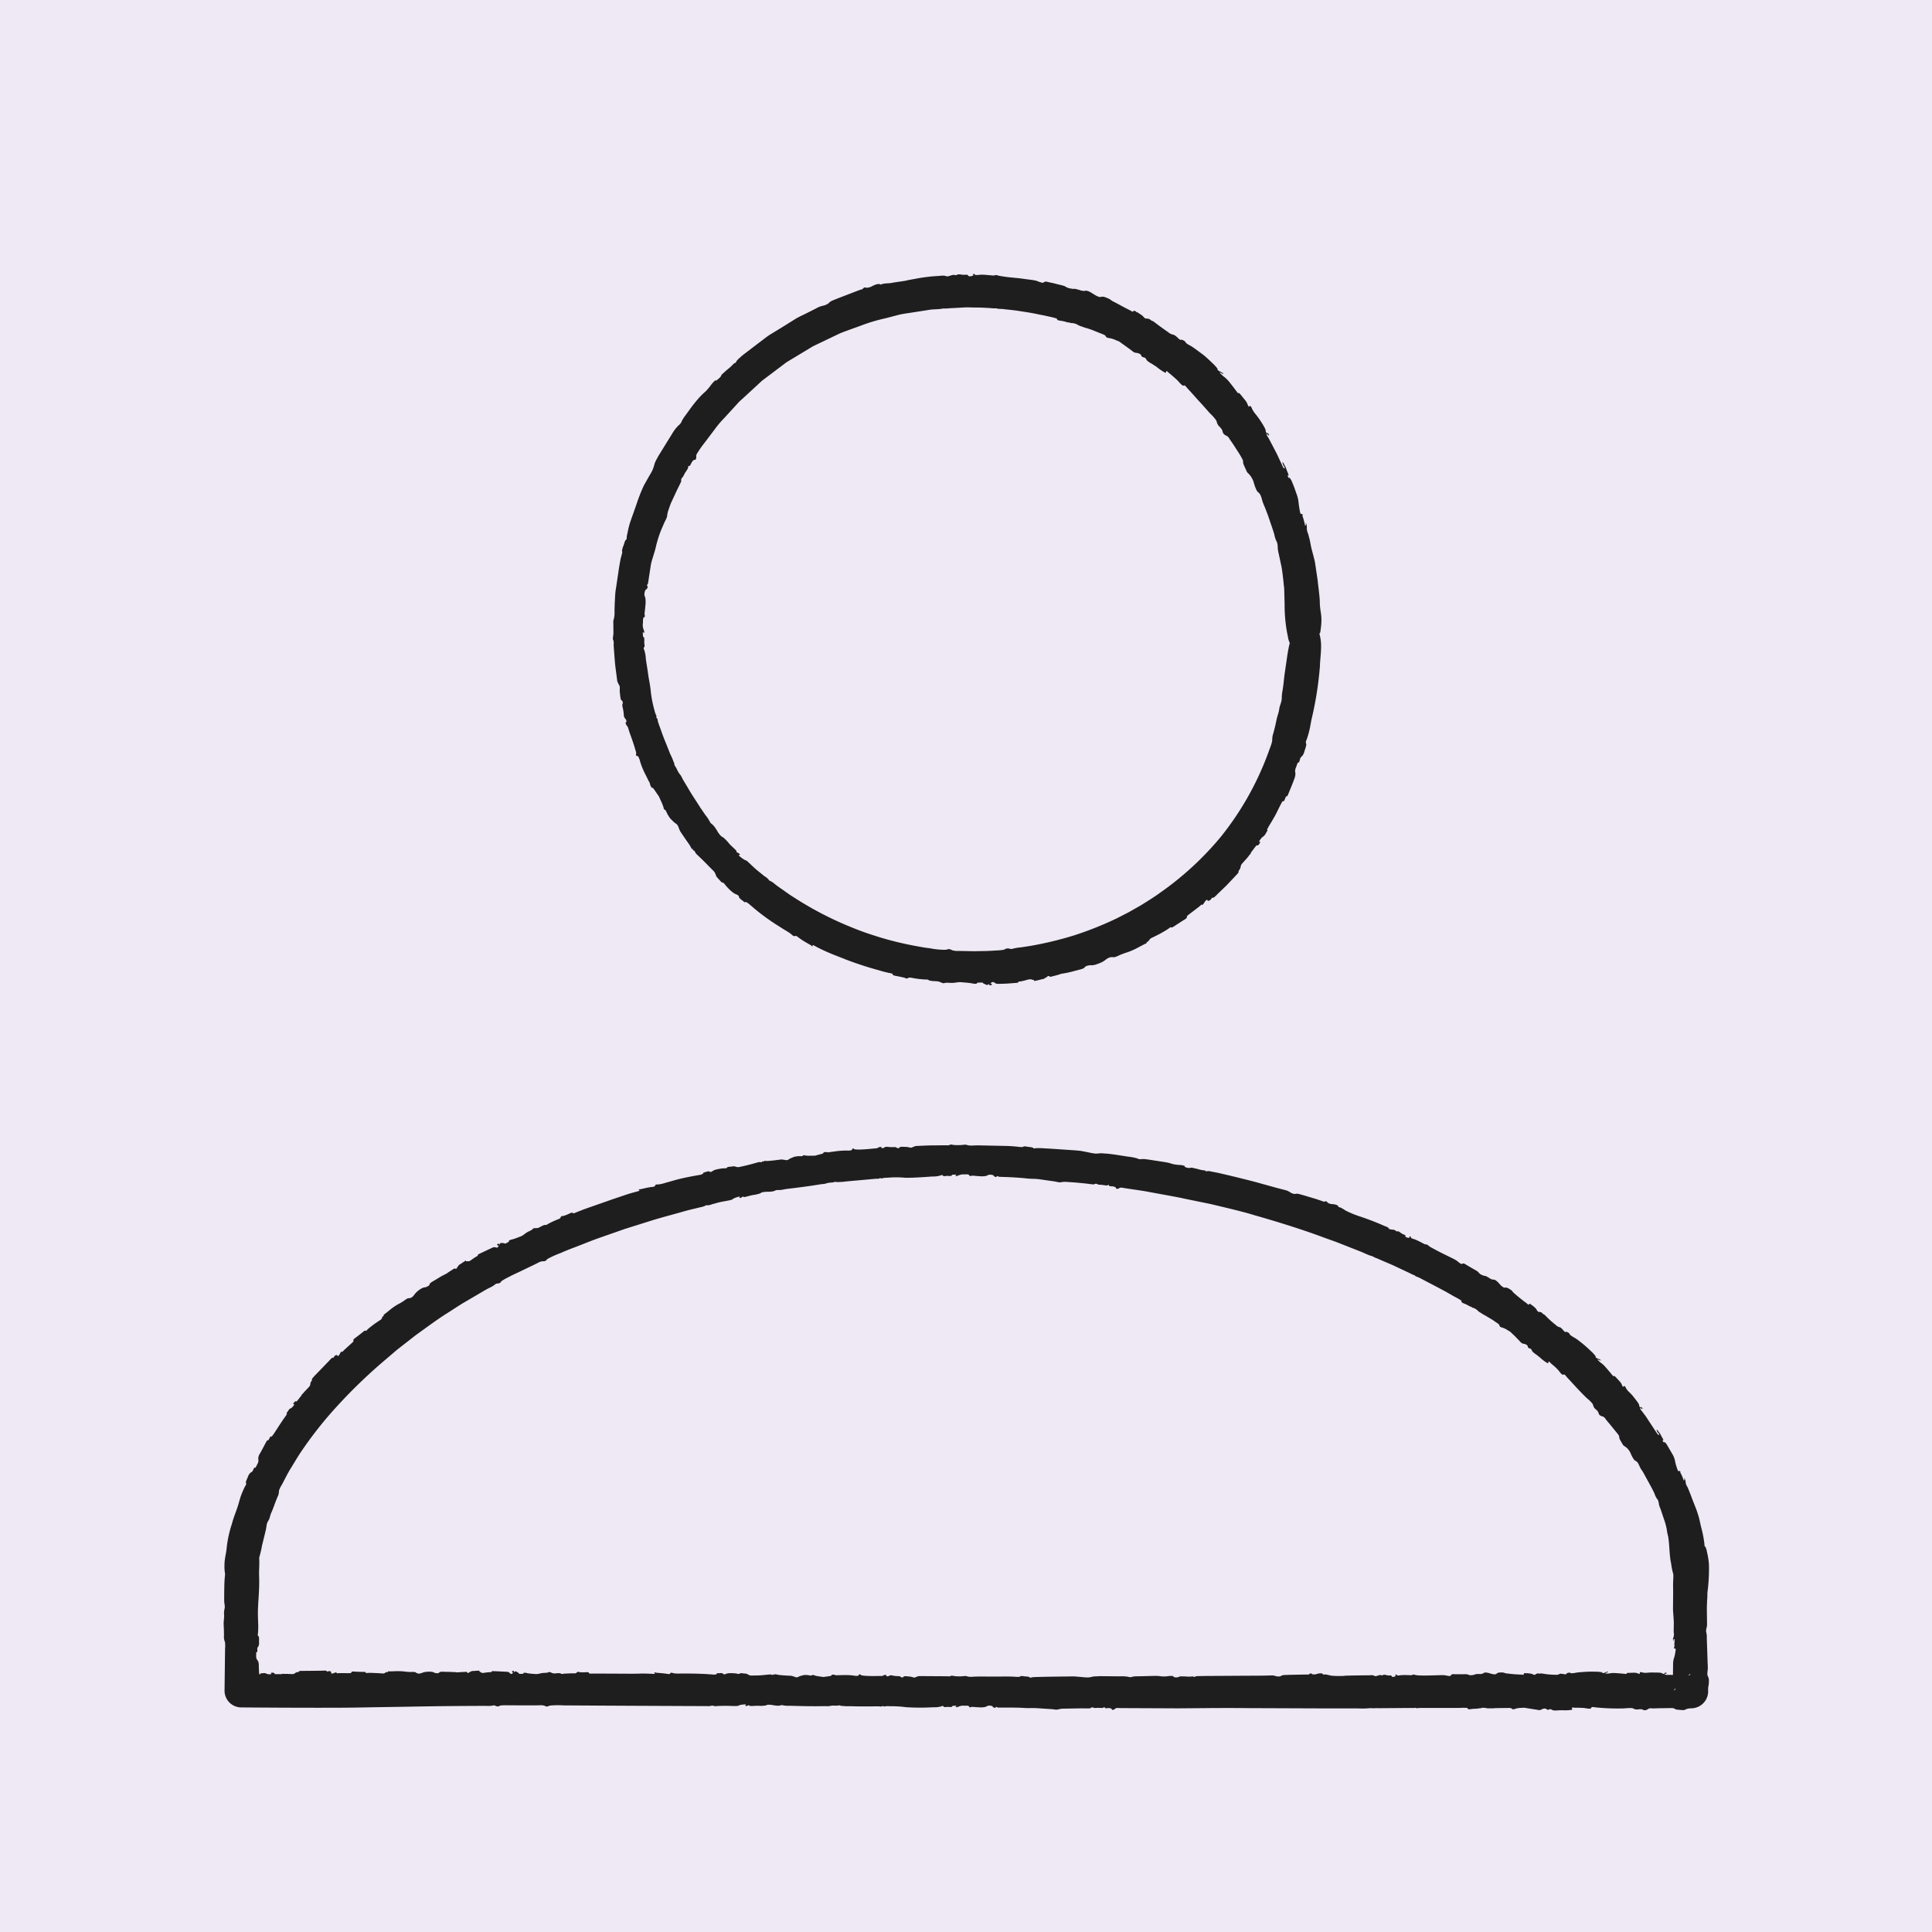 <svg data-name="Layer 1" xmlns="http://www.w3.org/2000/svg" viewBox="0 0 320 320"><path fill="#efe9f5" d="M0 0h320v320H0z"/><path d="M101.513 105.673a.594.594 0 0 0 .012.235.82.82 0 0 0 .054.119 1.574 1.574 0 0 1 .061.681c0 .324.036.646.057.97l.14 1.856c.1 1.109.271 2.211.405 3.316l.233.5a3.134 3.134 0 0 1 .149.279.831.831 0 0 1 .029.158 4.371 4.371 0 0 1-.011.54 7.54 7.54 0 0 0 .067.753c.032.243.056.794.235.926.035.028.071.032.105.069a.443.443 0 0 1 .085.2.816.816 0 0 1 0 .3c-.139.125 0 .594.058.856a8.575 8.575 0 0 1 .137 1.083.572.572 0 0 0 .022.128 1.129 1.129 0 0 0 .153.33c.028.043.127.129.136.148a1.809 1.809 0 0 1 .093.215.432.432 0 0 1 .026.223c-.018.06-.069.062-.153.083a1.85 1.85 0 0 0 .055.262c.084.262.267.36.354.592.053.141.094.305.14.451.09.309.2.611.311.912.306.833.638 1.845.743 2.25a4.13 4.13 0 0 1 .171.641.155.155 0 0 1-.008.095.275.275 0 0 0 .076.356c.111.089.14-.075.269.112a3.345 3.345 0 0 1 .325.887 13.588 13.588 0 0 0 .949 2.25l.416.846c.058.12.154.255.207.374a1.893 1.893 0 0 1 .047.236l.1.253a.947.947 0 0 0 .135.239c.092.11.128.053.2.095a1.1 1.1 0 0 1 .269.3c.252.363.491.732.752 1.088l.392.859a5.82 5.82 0 0 1 .27.642 3.392 3.392 0 0 1 .135.4v.078a.513.513 0 0 0 .127.217.087.087 0 0 0 .094.04c.025 0 .059.044.084.083.2.3.3.644.5.921a.7.7 0 0 1 .086.143 2.462 2.462 0 0 0 .484.571 5.508 5.508 0 0 0 .432.412c.121.1.235.158.355.26a1.253 1.253 0 0 1 .322.563l.245.592.77 1.143.636.911a5.9 5.9 0 0 1 .4.648 1.553 1.553 0 0 0 .071.157c.032.052.093.108.149.076.026-.006.077.044.095.087a.089.089 0 0 1-.006.094.164.164 0 0 0 .161.092c.039 0 .093.061.128.114s.061.109.1.16a.906.906 0 0 0 .248.355c.666.638 1.308 1.239 1.944 1.913l.817.817a1.467 1.467 0 0 1 .356.574l.144.364c.165.191.322.392.5.573.1.113.338.416.528.469.1-.124.445.368.533.474a8.694 8.694 0 0 0 .9.918 4.973 4.973 0 0 0 .45.349 3.5 3.5 0 0 0 .453.222.675.675 0 0 1 .359.284c0 .027.029.068.058.1-.13.017.088.232.191.334a3.453 3.453 0 0 0 .307.234c.088.067.368.328.461.33.038 0 .042-.03.063-.046a.17.17 0 0 1 .146.013 2.5 2.5 0 0 1 .557.393l.738.631a35.891 35.891 0 0 0 3.489 2.58l1.311.829c.38.242.792.466 1.15.722.142.105.275.216.4.329a.787.787 0 0 0 .093.076.446.446 0 0 0 .226.075.4.4 0 0 0 .165-.031c.033-.012.07-.025.2.026a5.014 5.014 0 0 1 .5.361 12.237 12.237 0 0 0 1.161.736l.485.287a1.32 1.32 0 0 1 .387.274.146.146 0 0 0 .123.028c.028-.011.034-.036-.007-.149-.029-.04.017-.062.073-.05a.656.656 0 0 1 .175.074c.276.144.548.3.832.439.582.29 1.4.665 1.812.829.409.184 1.43.569 2.259.9.819.344 2.946 1.1 4.735 1.62l1.8.514c.315.087.635.152.952.23.136.031.527.069.627.192a.129.129 0 0 0 .038.126c.142.153.658.206.9.255l.764.165c.084.019.208.04.284.067s.1.067.173.094a.409.409 0 0 0 .144.015.975.975 0 0 0 .25-.037c.117-.189.563-.067.883-.01a13.746 13.746 0 0 0 1.5.194c.166.013.344.036.5.035a1.123 1.123 0 0 1 .408.031c.095.032.121.08.21.117a3.079 3.079 0 0 0 .765.115c.206.015.447.015.647.041a2.545 2.545 0 0 1 .555.182 1.21 1.21 0 0 0 .4.13 1.78 1.78 0 0 0 .306-.066 4.128 4.128 0 0 1 .668 0 4.793 4.793 0 0 0 1.073-.042 3.77 3.77 0 0 1 1.266-.027c.465.03.938.078 1.388.15a3.017 3.017 0 0 0 .587.08.56.56 0 0 0 .243-.061c.074-.056.01-.1.164-.133a1.754 1.754 0 0 1 .271 0 2.382 2.382 0 0 1 .468-.009c.12.029.115.1.185.148a2.046 2.046 0 0 0 .257.11 1.162 1.162 0 0 0 .295.13c.173.026.22-.067.374-.144.044 0 .056.025.053.046a.755.755 0 0 0-.011.136.171.171 0 0 0 .085.015.573.573 0 0 0 .3-.05.094.094 0 0 0 .038-.076.092.092 0 0 0-.012-.072c-.032-.039-.12-.06-.161-.1-.091-.079.054-.13.176-.176l.207-.081.28.16a.838.838 0 0 0 .393.158c.145.014.305 0 .455 0 .315 0 1.141-.022 1.84-.088l.639-.049a2.376 2.376 0 0 0 .517-.065c.049-.049.1-.1.083-.153.166-.037.34-.038.51-.071l.636-.15a2.4 2.4 0 0 1 .974-.164 3.1 3.1 0 0 0 .317.1.357.357 0 0 1 .194.064c-.067.022-.111.063-.031.111.25-.054.5-.086.746-.155l.506-.133c.1-.027.229-.032.323-.058a.2.2 0 0 0 .085-.055c.115-.106.329-.168.448-.266.046-.038.052-.091.128-.123a.479.479 0 0 1 .212-.027c.04.028.081.057.173.111a.5.5 0 0 0 .223-.026c.407-.1.812-.2 1.214-.319a3.323 3.323 0 0 1 .75-.2 14.011 14.011 0 0 0 1.731-.379l.9-.238a3.8 3.8 0 0 0 .722-.227.675.675 0 0 0 .237-.224 1.072 1.072 0 0 1 .578-.243 2.232 2.232 0 0 1 .3-.059 2.567 2.567 0 0 0 .3.015 2.983 2.983 0 0 0 .443-.069 5.254 5.254 0 0 0 .608-.2 4.106 4.106 0 0 0 1.121-.579 2.6 2.6 0 0 1 .728-.444 1.468 1.468 0 0 1 .536-.053 1.236 1.236 0 0 0 .325-.005 4.338 4.338 0 0 0 .784-.321 14.1 14.1 0 0 1 1.344-.492 12.07 12.07 0 0 0 1.858-.839c.406-.211.808-.434 1.219-.627a.261.261 0 0 0 .087-.059c.025-.032 0-.052-.012-.069s-.02-.05.071-.1a.735.735 0 0 0 .179-.1c.2-.159.194-.325.429-.488a3.3 3.3 0 0 1 .38-.193l.884-.441c.42-.21.823-.457 1.231-.694.2-.117.4-.253.58-.384.066-.047.182-.156.258-.165.059-.008.037.066.08.076a.439.439 0 0 0 .214-.062 3.06 3.06 0 0 0 .454-.282l1.214-.789c.223-.145.568-.31.683-.516a.177.177 0 0 0 .027-.119c0-.025-.021-.046-.013-.078a.325.325 0 0 1 .105-.133c.367-.312.8-.614 1.185-.914.306-.238.634-.475.928-.725.092-.087.148-.177.216-.183.044 0 .021.071.1.048a.409.409 0 0 0 .146-.1c.186-.183.369-.675.675-.754a.243.243 0 0 1 .066.094.179.179 0 0 0 .037.071c.034.031.106.026.184 0a1.036 1.036 0 0 0 .24-.141.616.616 0 0 0 .172-.179c.018-.036.021-.068.042-.105.063-.111.247-.043.372-.119a4.17 4.17 0 0 0 .588-.543l1.474-1.415 1.149-1.214.572-.61c.117-.125.341-.34.311-.464-.018-.085.006-.172.114-.3a1.2 1.2 0 0 0 .228-.512.946.946 0 0 1 .265-.572c.166-.2.354-.387.525-.587a7.054 7.054 0 0 0 .714-.885.367.367 0 0 0 .149-.141c.045-.076.015-.108.043-.166a1.566 1.566 0 0 1 .137-.187l.307-.41c.142-.191.282-.375.434-.556a.174.174 0 0 1 .12-.073.215.215 0 0 0 .2-.016.673.673 0 0 0 .177-.2c.056-.082.107-.167.154-.253a.265.265 0 0 0 .035-.089c0-.045-.037-.045-.077-.029-.262.1-.041-.194.092-.391a1.514 1.514 0 0 1 .5-.5 1.63 1.63 0 0 0 .442-.593l.2-.328a.211.211 0 0 0 .039-.089c0-.032-.035-.024-.053-.037s-.018-.08.006-.139a11.4 11.4 0 0 1 .648-1.131l.677-1.171c.265-.493.494-1 .752-1.5.121-.235.248-.494.389-.715.053-.081.079-.132.139-.152s.069.093.16.011c.112-.158.292-.752.423-.837.021-.013.023.022.031.041s.061.01.1-.036a.778.778 0 0 0 .086-.162c.351-.846.709-1.685 1.022-2.547a3.2 3.2 0 0 0 .192-.6 1.574 1.574 0 0 0 .031-.557 1.279 1.279 0 0 1 0-.575c.049-.184.137-.376.2-.549s.116-.358.2-.521c.015-.031.034-.066.084-.055.039.032.1 0 .151-.073l.164-.546c.079-.254.161-.27.288-.405a1.546 1.546 0 0 0 .325-.527c.072-.192.128-.405.189-.6a4.2 4.2 0 0 0 .218-.837c.008-.163-.092-.2-.084-.361a1.681 1.681 0 0 1 .162-.5 14.655 14.655 0 0 0 .578-2.186l.188-1.021a57.553 57.553 0 0 0 1.412-8.887c.01-.9.185-2.081.188-3.191a7.285 7.285 0 0 0-.277-2.2c.021-.027.045-.044.066-.074a.648.648 0 0 0 .072-.134c.031-.08.113-.817.126-.917.24-2.165-.192-2.353-.2-4.321-.062-1.174-.229-2.142-.342-3.317l-.424-2.873c-.067-.558-.636-2.478-.7-2.89-.078-.39-.14-.783-.241-1.169l-.118-.445a4.183 4.183 0 0 0-.111-.42 2.366 2.366 0 0 1-.216-.956 1.548 1.548 0 0 0-.127-.785c-.046-.057-.06 0-.03.125s.015.239-.034.248l-.09.02c-.061-.279-.12-.558-.2-.833-.04-.145-.074-.3-.127-.444a1.171 1.171 0 0 1-.1-.363.227.227 0 0 0 0-.194c-.029-.074-.082-.124-.118-.112a.189.189 0 0 0-.038.027c-.207.144-.277-.457-.326-.706a18.673 18.673 0 0 1-.182-1.282 4.949 4.949 0 0 0-.308-1.287l-.352-1c-.109-.327-.249-.644-.379-.964a2.4 2.4 0 0 0-.307-.591c-.042-.015-.065-.134-.109-.177a.035.035 0 0 0-.061.011c-.013.022-.023.051-.046.053-.095.009-.286-.455-.214-.47.033-.006.089.078.116.057.075-.057-.191-.652-.246-.785l-.222-.624a.846.846 0 0 0-.113-.167 1.632 1.632 0 0 1-.121-.268 1.786 1.786 0 0 0-.146-.251.557.557 0 0 0-.092-.119c-.177-.145.1.544.16.651.047.077.255.284.151.327s-.2 0-.3-.219l-.357-.772c-.242-.512-.468-1.032-.725-1.537l-.917-1.751-.347-.661c-.095-.167-.214-.318-.306-.473l.046-.009a2.583 2.583 0 0 1-.135-.289c-.006-.122.31.257.37.285.132.06.078-.181-.037-.289s-.232-.059-.354-.195c-.107-.119-.064-.23-.082-.339a2.043 2.043 0 0 0-.206-.5c-.178-.34-.4-.683-.6-1a14.27 14.27 0 0 0-.954-1.3 3.671 3.671 0 0 1-.6-1.023.634.634 0 0 0-.261-.26.311.311 0 0 1-.119.134c-.024.015-.065.019-.133-.078a4.362 4.362 0 0 1-.216-.5 3.373 3.373 0 0 0-.305-.468l-.734-.905a1.455 1.455 0 0 0-.334-.32.373.373 0 0 1-.135.061c-.466-.62-.928-1.246-1.422-1.857a5.374 5.374 0 0 0-.967-.936 2.45 2.45 0 0 1-.335-.307c-.074-.077-.408-.355-.227-.329.1.014.486.3.528.21s-.295-.247-.36-.281a3.5 3.5 0 0 1-.486-.273c-.078-.061-.153-.173-.124-.212.011-.014.033-.018.007-.093a8.042 8.042 0 0 0-1-1.056c-.316-.317-.649-.624-.988-.923s-.713-.557-1.069-.824-.715-.529-1.077-.778c-.309-.213-.736-.381-1.02-.623a.525.525 0 0 1-.068-.065.492.492 0 0 1-.051-.087.859.859 0 0 0-.424-.339.836.836 0 0 0-.292-.1c-.088 0-.066.1-.221.008a3.071 3.071 0 0 1-.431-.372 2.851 2.851 0 0 0-.595-.444 1.7 1.7 0 0 1-.548-.17c-.195-.108-.41-.282-.6-.41-.472-.341-1.192-.84-1.59-1.148l-.466-.355a1.28 1.28 0 0 0-.5-.264.706.706 0 0 1-.106-.1 1.125 1.125 0 0 0-.865-.231 3.357 3.357 0 0 1-.273-.21c-.085-.079-.124-.163-.216-.241a4.4 4.4 0 0 0-.521-.361c-.088-.055-.129-.093-.207-.15-.135-.1-.089-.053-.222-.084a.234.234 0 0 1-.11-.074.489.489 0 0 0-.156-.124.444.444 0 0 0-.3-.038c-.072.025-.091.09-.041.164a.976.976 0 0 1-.363-.164c-.147-.087-.309-.163-.464-.242a51.437 51.437 0 0 1-1.659-.882l-.639-.333a3.107 3.107 0 0 1-.544-.315 1.809 1.809 0 0 0-.626-.346 2.58 2.58 0 0 0-.758-.241 1.1 1.1 0 0 0-.273.041.617.617 0 0 1-.138.025.943.943 0 0 1-.314-.067c-.7-.244-1.2-.82-1.952-.98a.508.508 0 0 0-.284.032 2.135 2.135 0 0 1-.933-.169l-.611-.157a.778.778 0 0 0-.338-.007 1.277 1.277 0 0 1-.353-.047 2.674 2.674 0 0 1-.77-.207 3.539 3.539 0 0 0-.339-.2 5.25 5.25 0 0 0-.808-.223l-.868-.221c-.3-.081-.6-.129-.9-.2a3.024 3.024 0 0 0-.608-.111c-.243.014-.24.224-.545.185a5.511 5.511 0 0 1-.863-.292 6.149 6.149 0 0 0-.94-.183l-1.322-.173c-.98-.15-1.976-.191-2.957-.331l-.829-.124c-.24-.038-.431-.109-.658-.153a.406.406 0 0 0-.2 0l-.063.03a1.409 1.409 0 0 1-.584.006l-.712-.06a8.4 8.4 0 0 0-1.176-.037 3.505 3.505 0 0 1-.78.035c-.082-.026-.067-.157-.157-.163a.675.675 0 0 0-.273.04c-.023.021.028.044.063.063.283.152-.422.337-.679.264-.148-.041-.116-.166-.237-.221a.909.909 0 0 0-.37-.014 3.651 3.651 0 0 1-.631-.027 1.722 1.722 0 0 0-.655-.02l-.153.081c-.2.086-.284-.018-.477-.02a1.98 1.98 0 0 0-.581.14 3.092 3.092 0 0 1-.4.1.559.559 0 0 1-.123.014.53.53 0 0 1-.234-.084 2.932 2.932 0 0 0-.985 0 27.4 27.4 0 0 0-4.082.494c-.883.151-1.319.236-1.383.266-.076.056-2.046.3-2.47.4a4.681 4.681 0 0 1-.7.067l-.527.047a2.462 2.462 0 0 0-.461.112.635.635 0 0 1-.242.046c-.063-.017 0-.078-.081-.095a1.72 1.72 0 0 0-.5.057 3.925 3.925 0 0 0-.675.275 2.18 2.18 0 0 1-1.051.3c-.018-.044-.1-.068-.192-.06a.51.51 0 0 0-.362.226c-.115.121-.386.135-.565.215l-1.053.4-2.408.927-.972.39a2.145 2.145 0 0 0-.444.247c-.108.076-.143.149-.233.222a2.452 2.452 0 0 1-.956.411 5.491 5.491 0 0 0-.643.2c-.168.069-.325.172-.494.253l-1.422.719c-.513.258-1.132.536-1.788.893l-2.033 1.272-2.172 1.329c-.718.421-1.318.957-1.907 1.375l-2.446 1.865a8.821 8.821 0 0 0-.853.715 2.875 2.875 0 0 0-.559.589.559.559 0 0 1-.136.23.387.387 0 0 1-.2.072.355.355 0 0 0-.082.066c-.2.2-.406.427-.621.613l-.647.542-.7.629a.413.413 0 0 0-.089.129c-.132.367-.423.549-.762.834a.424.424 0 0 1-.09.069c-.073.035-.1-.025-.106-.081a4.1 4.1 0 0 0-.806.871 9.733 9.733 0 0 1-.893 1.037 10.911 10.911 0 0 0-.994.965 22.826 22.826 0 0 0-1.661 2.084l-.712.981a5.711 5.711 0 0 0-.517.8c-.048.1-.077.2-.136.307a2.262 2.262 0 0 1-.446.481 6.487 6.487 0 0 0-1.063 1.4l-.964 1.555-1.11 1.8a10.89 10.89 0 0 0-.414.728 4.715 4.715 0 0 0-.385.812 8.8 8.8 0 0 1-.321 1.011c-.209.458-.487.888-.727 1.313l-.741 1.317a28.074 28.074 0 0 0-1.242 3.18l-.836 2.358a13.692 13.692 0 0 0-.568 2.029l-.13.6-.042.215c-.033.167-.01.281-.034.438a.21.21 0 0 1-.105.164c-.156.066-.325.719-.4.943a2.846 2.846 0 0 0-.259.95c.008.029.026.044.034.075a.407.407 0 0 1 0 .138 8.876 8.876 0 0 1-.232.911c-.12.567-.286 1.524-.37 2.123l-.34 2.295c-.064.471-.164.953-.2 1.416s-.053.9-.075 1.271a47.994 47.994 0 0 0-.057 1.62 5.319 5.319 0 0 1-.084 1.273 1.788 1.788 0 0 0-.113.489c-.01.216.009.443.01.647-.018.452.023 1.133 0 1.51-.03.219-.053.392-.084.609Zm4.984-2.749c0-.242-.006-.53.146-.669s.188-.013.16-.3a1.264 1.264 0 0 1-.042-.382c.04-.4.1-.8.129-1.223a4.733 4.733 0 0 0-.008-1.367c-.031-.095-.078-.167-.111-.261a1.481 1.481 0 0 1 .177-1.058.152.152 0 0 1 .07-.025c.095-.026.177-.182.272-.4a.13.13 0 0 0-.043-.112.281.281 0 0 1-.066-.269.328.328 0 0 0 .14-.206l.027-.121q.2-1.3.4-2.621a7.173 7.173 0 0 1 .294-1.294l.388-1.271c.046-.143.16-.58.251-.975s.284-1.064.428-1.493a15.165 15.165 0 0 1 .63-1.62c.129-.314.266-.625.408-.931a3.45 3.45 0 0 0 .339-.777 4.957 4.957 0 0 1 .171-.9c.16-.448.3-.9.483-1.344l.867-1.864c.279-.6.591-1.162.847-1.775-.048-.04-.046-.153-.015-.262a1.229 1.229 0 0 1 .139-.309c.112.064.384-.641.518-.821a6.66 6.66 0 0 0 .455-.724c.032-.083.024-.394.12-.413-.009.089.082.088.157.022a1 1 0 0 0 .185-.265 2.168 2.168 0 0 1 .441-.671c.164-.109.357.068.454-.334a.947.947 0 0 0 .006-.326c-.022-.287.251-.615.432-.911a15.143 15.143 0 0 1 .907-1.252l1.863-2.471a16.08 16.08 0 0 1 1.435-1.678l1.334-1.455 1.027-1.126c.276-.3.518-.48.625-.587l1.48-1.362 1.157-1.069.627-.58.692-.524L130.271 60l3.663-2.209c.257-.145.547-.355.913-.53l1.224-.584 3.056-1.466c1.152-.461 2.414-.885 3.67-1.355a28 28 0 0 1 3.822-1.128l2.339-.607c.782-.186 1.588-.261 2.381-.4l2.416-.375c.7-.149 1.575-.081 2.254-.216l.121-.02c.281-.033.56.007.848-.026.4-.045.822-.051 1.226-.075.844-.039 1.683-.13 2.54-.088.741.018 1.485.009 2.225.046l1.111.065a6.033 6.033 0 0 0 1.011.036.5.5 0 0 0 .293.083c.248.017.455.008.714.037l.86.095c.442.045 1.223.122 2.118.274.9.131 1.915.29 2.827.491.54.115 1.086.2 1.622.337a14.742 14.742 0 0 1 1.463.36.211.211 0 0 1 .073.04c.024.025.009.049.006.073-.007.072.112.154.24.2a2 2 0 0 0 .4.069 6.8 6.8 0 0 1 .862.193 2.129 2.129 0 0 0 .41.095 1 1 0 0 1 .209.021 1.25 1.25 0 0 0 .253.084.494.494 0 0 0 .089-.01 2.259 2.259 0 0 1 .9.245 2.729 2.729 0 0 0 .807.343 4.972 4.972 0 0 0 .844.278c.345.111.689.226 1.024.363l1.2.482c.215.094.706.242.8.413a.826.826 0 0 0 .1.162.647.647 0 0 0 .281.159 1.6 1.6 0 0 0 .3.052 4.641 4.641 0 0 1 1.13.376l.428.163 1.314.942.692.5a2.828 2.828 0 0 0 .494.367 1.46 1.46 0 0 0 .472.1 1.428 1.428 0 0 1 .53.2c.236.163.123.262.292.411.152.138.405.1.559.24a.547.547 0 0 1 .088.109l.175.257a.64.64 0 0 0 .079.1.725.725 0 0 0 .087.068l.265.19c.147.105.364.2.529.312l.634.411a8.861 8.861 0 0 0 1.383.951c.3.125.125-.123.235-.224.028-.026.1 0 .161.039.1.075.2.193.306.278.137.1.271.216.4.327.331.283.66.572.976.868.226.2.779.986 1.062.882.025-.01.036-.035.064-.042.139-.034.47.422.578.539.677.711 1.227 1.352 1.808 2 .6.627 1.178 1.308 1.9 2.109a7.125 7.125 0 0 1 1.009 1.144 1.923 1.923 0 0 1 .141.42 1.771 1.771 0 0 0 .327.548 2.853 2.853 0 0 1 .521.622 4.853 4.853 0 0 0 .16.515 1.08 1.08 0 0 0 .514.423 1.113 1.113 0 0 1 .542.538c.2.316.462.651.661.971.606.939 1.205 1.846 1.277 2.034.085.166.209.35.275.52a1.417 1.417 0 0 1 .045.417 1.7 1.7 0 0 0 .15.464q.2.444.41.9a1.238 1.238 0 0 0 .131.247 1.209 1.209 0 0 0 .206.2 3.553 3.553 0 0 1 .889 1.563 6.746 6.746 0 0 0 .412 1.117 1.261 1.261 0 0 0 .222.347c.051.05.1.081.156.125a1.587 1.587 0 0 1 .385.621 6.218 6.218 0 0 1 .221.735 10.934 10.934 0 0 0 .43 1.1l.5 1.292c.444 1.34.968 2.784 1.065 3.232a4.744 4.744 0 0 0 .37 1.132.5.5 0 0 1 .066.106 3.112 3.112 0 0 1 .12.93 5.183 5.183 0 0 0 .144.881l.5 2.343c.108.645.182 1.3.261 1.944.044.38.088 1.012.164 1.482l.074 2.784a24.052 24.052 0 0 0 .145 2.795 21.492 21.492 0 0 0 .393 2.453 4.062 4.062 0 0 0 .274 1 .409.409 0 0 0 .046.047c-.15.587-.23.98-.387 1.911-.146 1.006-.3 2.078-.45 3.1-.144.986-.2 1.986-.382 2.963a8.22 8.22 0 0 0-.11.929 5.253 5.253 0 0 1-.034.626 6.71 6.71 0 0 1-.285.944c-.081.279-.108.571-.168.857-.092.437-.257.842-.353 1.276s-.18.889-.29 1.327c-.122.484-.236.968-.387 1.438a5.294 5.294 0 0 0-.072.876 7.175 7.175 0 0 1-.379 1.2 49.354 49.354 0 0 1-8.129 14.683 51.129 51.129 0 0 1-10.063 9.267c-.641.486-2.1 1.416-3.215 2.1l-2 1.135-1.953 1a56.11 56.11 0 0 1-7 2.8 57.8 57.8 0 0 1-7.369 1.776l-1.5.23a8.882 8.882 0 0 0-1.37.226.886.886 0 0 1-.1.038.869.869 0 0 1-.439-.053 1.41 1.41 0 0 0-.561 0 .271.271 0 0 0-.079.056 1.618 1.618 0 0 1-.715.189c-.379.052-.781.059-1.166.082-.836.064-1.673.079-2.511.088-.837.031-1.671 0-2.5-.016l-.951-.016a2.854 2.854 0 0 1-1.071-.139.851.851 0 0 0-.746-.118l-.119.043a.95.95 0 0 1-.184.025 12.774 12.774 0 0 1-2.566-.25c-.932-.1-1.851-.289-2.772-.457a53.824 53.824 0 0 1-5.455-1.337c-1.5-.462-3-.956-4.454-1.555a56.354 56.354 0 0 1-9.921-5.124c-.707-.426-1.359-.933-2.042-1.4a17.33 17.33 0 0 1-1-.727 3.412 3.412 0 0 0-.788-.542c-.279-.1-.212-.165-.38-.338a4.769 4.769 0 0 0-.459-.383c-.087-.013-.285-.2-.362-.258l-.821-.663c-.632-.5-1.185-1.078-1.792-1.624a.86.86 0 0 0-.157-.118 1.259 1.259 0 0 0-.184-.064 4.428 4.428 0 0 1-.834-.567c-.074-.064-.261-.2-.245-.278s.373.07.1-.223a.881.881 0 0 0-.3-.171c-.1-.05-.232-.182-.187-.283 0-.031-.036-.074-.068-.108-.347-.368-.715-.672-1.066-1.036a7.537 7.537 0 0 0-1.046-1.1c-.081-.053-.162-.088-.244-.134a2.5 2.5 0 0 1-.455-.482c-.2-.244-.341-.572-.539-.833a3.027 3.027 0 0 0-.607-.74 1.012 1.012 0 0 1-.117-.076.7.7 0 0 1-.087-.093 1.583 1.583 0 0 1-.236-.361 5.973 5.973 0 0 0-.657-.973l-.854-1.242c-.674-1.085-1.406-2.134-2.038-3.245l-.793-1.316c-.126-.227-.229-.469-.363-.692-.1-.174-.233-.3-.342-.468a5.727 5.727 0 0 1-.369-.686 2.062 2.062 0 0 0-.144-.276 2.14 2.14 0 0 1-.211-.332c-.068-.174-.034-.372-.144-.507a11.5 11.5 0 0 0-.609-1.411l-.59-1.5c-.057-.147-.491-1.151-.876-2.282l-.428-1.182a4.441 4.441 0 0 1-.148-.513.83.83 0 0 0-.141-.422c-.041-.042-.1-.09-.1-.156a.143.143 0 0 1 .022-.062c.055-.129-.114-.386-.165-.526-.109-.307-.19-.656-.276-.973a19.485 19.485 0 0 1-.511-2.846c-.026-.372-.17-1.266-.358-2.266-.133-1.008-.316-2.122-.444-2.929a5.429 5.429 0 0 0-.278-1.565.448.448 0 0 1-.067-.33c.05-.134.123-.081.141-.274.005-.113-.062-.47-.06-.612 0-.21.051-.761-.068-.853-.047-.037-.1-.057-.13-.14a.572.572 0 0 1-.019-.141l-.022-.546c.012-.065.066-.033.09.019s.052.125.088.115a.3.3 0 0 0 .057-.239 1.175 1.175 0 0 0-.068-.261 2.216 2.216 0 0 1-.174-.721c-.011-.227.038-.478.038-.713ZM282.908 277.722a1.173 1.173 0 0 1-.112-.614c.008-.22.047-.433.066-.651a8.219 8.219 0 0 0-.026-1.007l-.037-1.178c-.04-1.2-.083-2.5-.1-2.883a3.385 3.385 0 0 0-.079-1 .4.4 0 0 1-.037-.1 2.241 2.241 0 0 1 .114-.788 3.286 3.286 0 0 0 .04-.752l-.026-2.02c-.008-.551.019-1.1.041-1.651a10.167 10.167 0 0 0 .043-1.255 28.957 28.957 0 0 0 .259-4.695 12.207 12.207 0 0 0-.325-2.067 2.933 2.933 0 0 0-.253-.84.389.389 0 0 0-.132-.1c-.016-.137-.033-.272-.046-.433a18.363 18.363 0 0 0-.569-2.867l-.275-1.24c-.109-.492-.289-.961-.362-1.212-.15-.466-.817-2.066-.924-2.412l-.374-.961-.156-.365a2.892 2.892 0 0 0-.147-.344 1.764 1.764 0 0 1-.3-.791 1.164 1.164 0 0 0-.2-.659c-.05-.041-.058.013-.017.114s.036.2-.011.222l-.085.033-.258-.692a3.53 3.53 0 0 0-.169-.357.845.845 0 0 1-.136-.293.174.174 0 0 0-.022-.166c-.035-.058-.092-.09-.126-.073a.2.2 0 0 0-.035.03c-.186.164-.316-.339-.39-.544a7.642 7.642 0 0 1-.294-1.074 3.465 3.465 0 0 0-.381-1.073l-.452-.778-.444-.761c-.055-.094-.266-.449-.335-.457-.041 0-.072-.1-.116-.133-.027-.017-.047 0-.058.021s-.018.05-.04.056c-.091.027-.3-.342-.237-.369.031-.012.091.05.115.027.068-.066-.229-.533-.29-.639l-.255-.5a.625.625 0 0 0-.12-.121 1.289 1.289 0 0 1-.135-.209 1.3 1.3 0 0 0-.156-.19.411.411 0 0 0-.1-.084c-.179-.092.13.454.2.533.05.058.263.2.167.255s-.194.042-.306-.131l-.4-.6-.792-1.2c-.315-.457-.591-.947-.934-1.381l-.374-.5-.3-.365.043-.016a1.766 1.766 0 0 1-.134-.233c-.009-.108.3.173.355.187.125.029.068-.175-.043-.25s-.219-.011-.337-.11-.067-.193-.087-.287a1.472 1.472 0 0 0-.206-.4c-.174-.272-.394-.532-.587-.784a6.825 6.825 0 0 0-.9-1 2.519 2.519 0 0 1-.58-.8.452.452 0 0 0-.236-.2.371.371 0 0 1-.113.14c-.022.016-.06.026-.12-.052a3.051 3.051 0 0 1-.191-.424 2.452 2.452 0 0 0-.272-.38l-.66-.714a1.322 1.322 0 0 0-.305-.239.413.413 0 0 1-.125.074c-.413-.5-.82-1-1.257-1.486a4.2 4.2 0 0 0-.821-.76 1.685 1.685 0 0 1-.284-.249c-.062-.063-.347-.286-.184-.281.09 0 .421.228.465.141s-.251-.2-.307-.222a3.7 3.7 0 0 1-.433-.192c-.07-.046-.134-.137-.1-.175.01-.014.031-.021.011-.085a5.757 5.757 0 0 0-.818-.88 20.223 20.223 0 0 0-1.681-1.473 9.792 9.792 0 0 0-.89-.647 6.277 6.277 0 0 1-.835-.534.461.461 0 0 1-.052-.058.392.392 0 0 1-.034-.08.6.6 0 0 0-.334-.3.627.627 0 0 0-.248-.085c-.078.006-.072.1-.2.015a2.063 2.063 0 0 1-.335-.332 2.069 2.069 0 0 0-.451-.42 1.217 1.217 0 0 1-.453-.162c-.151-.107-.316-.265-.465-.379a13.97 13.97 0 0 1-1.213-1.079l-.344-.343a.888.888 0 0 0-.389-.259.5.5 0 0 1-.075-.092c-.191-.258-.5-.23-.7-.256a2.394 2.394 0 0 1-.191-.217c-.057-.08-.073-.162-.135-.242a2.3 2.3 0 0 0-.377-.367c-.066-.055-.094-.092-.151-.148-.1-.1-.067-.053-.178-.087a.16.16 0 0 1-.081-.073.341.341 0 0 0-.111-.121.375.375 0 0 0-.254-.051.11.11 0 0 0-.072.154.675.675 0 0 1-.274-.184c-.106-.093-.229-.178-.343-.264a29.38 29.38 0 0 1-1.222-.963l-.453-.392a2.147 2.147 0 0 1-.377-.364 1.127 1.127 0 0 0-.446-.39 1.92 1.92 0 0 0-.587-.3.86.86 0 0 0-.239 0 .481.481 0 0 1-.121 0 .647.647 0 0 1-.246-.105c-.518-.326-.785-.932-1.366-1.19a.375.375 0 0 0-.242-.019 1.472 1.472 0 0 1-.715-.324 7.115 7.115 0 0 0-.458-.253.576.576 0 0 0-.28-.058.9.9 0 0 1-.282-.1 1.536 1.536 0 0 1-.572-.332 2.757 2.757 0 0 0-.216-.248 3.616 3.616 0 0 0-.592-.365l-.641-.374-.656-.384a2.107 2.107 0 0 0-.45-.245c-.2-.044-.267.154-.5.046a4.489 4.489 0 0 1-.6-.456 5.577 5.577 0 0 0-.689-.4l-.994-.489c-.738-.363-1.482-.726-2.2-1.128a9.451 9.451 0 0 1-.609-.337c-.171-.106-.292-.229-.452-.339a.3.3 0 0 0-.154-.055l-.06.009a.99.99 0 0 1-.456-.169l-.529-.271c-.29-.148-.588-.287-.889-.41a2.429 2.429 0 0 1-.606-.233c-.052-.052.013-.166-.053-.2a.485.485 0 0 0-.223-.057c-.027.012 0 .05.023.08.153.235-.459.163-.625.009-.095-.088-.02-.192-.09-.279s-.181-.09-.279-.13a2.529 2.529 0 0 1-.454-.261c-.112-.076-.329-.265-.474-.264l-.147.016c-.187 0-.2-.123-.343-.2a1.355 1.355 0 0 0-.488-.092 2.189 2.189 0 0 1-.338-.061.414.414 0 0 1-.1-.034c-.075-.041-.1-.107-.136-.164-.118-.167-.516-.28-.725-.369a45.42 45.42 0 0 0-4.257-1.629 17.946 17.946 0 0 1-1.911-.785 3.311 3.311 0 0 1-.506-.3l-.376-.225a1.7 1.7 0 0 0-.366-.137.442.442 0 0 1-.185-.083c-.033-.046.039-.067 0-.121a1.152 1.152 0 0 0-.365-.205 2.737 2.737 0 0 0-.592-.109 1.474 1.474 0 0 1-.857-.274c.012-.046-.027-.106-.094-.147-.152-.091-.255-.021-.361.007-.14.037-.333-.067-.484-.118l-.878-.3-2.034-.607-.831-.233a1.544 1.544 0 0 0-.419-.053c-.112 0-.177.039-.275.047a1.667 1.667 0 0 1-.807-.3 3.962 3.962 0 0 0-.5-.258c-.14-.055-.293-.079-.44-.125l-1.272-.33-3.506-.972c-2.717-.71-5.6-1.386-6.387-1.554l-.9-.171a1.987 1.987 0 0 0-.665-.08.4.4 0 0 1-.221.034.3.3 0 0 1-.144-.114.2.2 0 0 0-.084-.024c-.233-.036-.482-.06-.711-.115l-.673-.179c-.255-.055-.5-.124-.76-.171a.281.281 0 0 0-.131.008 1.342 1.342 0 0 1-.93-.1.348.348 0 0 1-.087-.039c-.056-.043-.023-.095.012-.134a2.668 2.668 0 0 0-.961-.185 6.625 6.625 0 0 1-1.117-.162 7.43 7.43 0 0 0-1.106-.288l-2.173-.334a20.473 20.473 0 0 0-.989-.144 3.936 3.936 0 0 0-.783-.05 2.8 2.8 0 0 1-.279.034 1.543 1.543 0 0 1-.521-.146 7.742 7.742 0 0 0-1.422-.275l-1.491-.231a35.812 35.812 0 0 0-1.722-.241c-.24-.029-.455-.048-.69-.055s-.491-.056-.74-.045a5.971 5.971 0 0 1-.875.053 11.773 11.773 0 0 1-1.22-.221l-1.224-.235c-.935-.094-1.873-.139-2.809-.21l-2.058-.139-1.736-.1h-.681c-.141 0-.23.05-.361.059a.155.155 0 0 1-.15-.068c-.077-.139-.631-.166-.824-.194-.166-.023-.67-.144-.809-.053-.023.015-.033.035-.057.049a.277.277 0 0 1-.113.025 3.857 3.857 0 0 1-.773-.047 26.717 26.717 0 0 0-1.774-.127l-4.139-.086a38.649 38.649 0 0 0-1.335 0 3.587 3.587 0 0 1-1.052-.037 1.1 1.1 0 0 0-.405-.091c-.177 0-.365.037-.533.051a9.108 9.108 0 0 1-1.242.011 4.72 4.72 0 0 1-.513-.075.392.392 0 0 0-.193.008.65.65 0 0 0-.1.053 1.072 1.072 0 0 1-.561.051l-.8.008-1.531.016c-.915 0-1.829.066-2.744.1l-.431.16a2.26 2.26 0 0 1-.244.107.643.643 0 0 1-.132.006 3.186 3.186 0 0 1-.441-.089 5.276 5.276 0 0 0-.621-.044c-.2 0-.653-.056-.783.084-.026.029-.035.063-.068.089a.31.31 0 0 1-.171.045.576.576 0 0 1-.245-.06c-.084-.16-.484-.113-.7-.11a7.658 7.658 0 0 1-.9-.059.636.636 0 0 0-.107 0 .786.786 0 0 0-.29.077c-.039.018-.124.1-.14.1a1.328 1.328 0 0 1-.189.043.293.293 0 0 1-.184-.024c-.046-.031-.04-.081-.044-.167a1.142 1.142 0 0 0-.219 0c-.225.023-.334.181-.535.214-.122.02-.261.024-.386.036l-.79.075c-.726.069-1.6.117-1.946.1a2.867 2.867 0 0 1-.548-.041.132.132 0 0 1-.074-.037.2.2 0 0 0-.3-.033c-.095.08.029.156-.148.225a2.283 2.283 0 0 1-.774.05 13.324 13.324 0 0 0-2 .154l-.769.1c-.108.015-.24.046-.347.05-.077 0-.157-.048-.2-.046h-.225a.655.655 0 0 0-.223.032c-.111.042-.077.1-.13.151a.8.8 0 0 1-.3.134q-.531.126-1.058.281l-.781.009a4.064 4.064 0 0 1-.576-.014 2.657 2.657 0 0 1-.349-.041l-.061-.028a.34.34 0 0 0-.2.027.077.077 0 0 0-.06.07c-.007.022-.052.035-.089.042-.291.057-.588-.019-.865.042a.52.52 0 0 1-.137.013 1.688 1.688 0 0 0-.593.173 4.206 4.206 0 0 0-.456.2c-.117.062-.2.138-.316.2a.864.864 0 0 1-.539 0l-.533-.071-1.126.142c-.3.038-.608.07-.911.091a3.954 3.954 0 0 1-.631.016 1.1 1.1 0 0 0-.142-.018c-.051 0-.115.024-.113.088 0 .025-.061.044-.1.037a.082.082 0 0 1-.067-.052.124.124 0 0 0-.129.09c-.017.031-.08.049-.132.052s-.1 0-.156 0a.725.725 0 0 0-.357.02c-.73.207-1.428.4-2.173.573l-.93.209a1.036 1.036 0 0 1-.561-.033l-.319-.088-.621.073c-.126.016-.443.017-.564.136.044.153-.457.131-.571.136a6.288 6.288 0 0 0-1.046.16 3.373 3.373 0 0 0-.452.12 2.059 2.059 0 0 0-.365.208.462.462 0 0 1-.362.105c-.018-.019-.06-.02-.1-.02.048-.111-.2-.074-.318-.057a2.138 2.138 0 0 0-.3.094 1.57 1.57 0 0 0-.443.149c-.02.027 0 .051 0 .077s-.034.072-.079.1a1.689 1.689 0 0 1-.539.162l-.788.14c-.672.123-2.258.42-3.485.786l-1.229.342a7.792 7.792 0 0 1-1.083.278 3.691 3.691 0 0 1-.429.028.56.56 0 0 0-.1.006.327.327 0 0 0-.173.1.375.375 0 0 0-.071.133c-.01.03-.023.064-.126.113a3.623 3.623 0 0 1-.507.074 10.825 10.825 0 0 0-1.113.215l-.451.1a.89.89 0 0 1-.388.049.11.11 0 0 0-.086.06c-.01.027 0 .05.095.106.04.011.028.057-.012.086a.463.463 0 0 1-.144.058l-.747.208c-.518.137-1.227.353-1.568.48l-1.9.639-3.889 1.363c-.486.169-.971.339-1.448.533l-.75.293c-.107.042-.387.207-.518.154a.136.136 0 0 0-.092-.087c-.174-.057-.544.158-.732.239s-.4.164-.6.23a1.732 1.732 0 0 1-.229.073c-.062.01-.1-.01-.166 0a.263.263 0 0 0-.106.052.68.68 0 0 0-.153.148c.016.216-.353.316-.6.414a12.249 12.249 0 0 0-1.132.521c-.122.062-.257.122-.37.193a.751.751 0 0 1-.3.154c-.082.015-.123-.016-.2-.008a2.086 2.086 0 0 0-.591.237 3.886 3.886 0 0 1-.477.242 1.816 1.816 0 0 1-.486.06.879.879 0 0 0-.346.043c-.087.045-.119.127-.19.181a2.715 2.715 0 0 1-.479.269 3.7 3.7 0 0 0-.758.459 2.558 2.558 0 0 1-.915.5 10.074 10.074 0 0 1-1.081.391 2.708 2.708 0 0 0-.473.134.379.379 0 0 0-.158.137c-.032.075.036.094-.067.175a1.208 1.208 0 0 1-.2.1 1.683 1.683 0 0 1-.349.167c-.1.014-.129-.052-.2-.072a1.675 1.675 0 0 0-.24-.014.916.916 0 0 0-.276-.019c-.141.035-.138.136-.222.258a.041.041 0 0 1-.06-.026.742.742 0 0 0-.048-.127.121.121 0 0 0-.071.012c-.083.031-.182.075-.21.135a.1.1 0 0 0 0 .08.1.1 0 0 0 .039.062c.04.026.117.019.164.039.1.045.011.134-.064.214l-.125.139-.278-.054a.631.631 0 0 0-.362-.015 3.156 3.156 0 0 0-.346.148l-1.377.646-.476.229a1.665 1.665 0 0 0-.376.209c-.019.06-.037.124-.005.165-.116.081-.249.135-.37.211l-.449.3c-.2.136-.477.394-.708.407a2.039 2.039 0 0 0-.282 0 .277.277 0 0 1-.175-.006c.044-.039.063-.089-.017-.112l-.527.344-.356.245c-.074.05-.172.085-.237.131a.153.153 0 0 0-.048.072c-.054.126-.2.235-.264.355-.023.047-.009.1-.059.146-.026.024-.133.086-.16.075l-.19-.056a.349.349 0 0 0-.169.078l-.875.556a2.3 2.3 0 0 1-.544.339 13.548 13.548 0 0 0-1.277.72l-.658.394a2.718 2.718 0 0 0-.519.351.54.54 0 0 0-.124.255c-.059.151-.246.242-.411.316a1.614 1.614 0 0 1-.234.1 1.85 1.85 0 0 0-.255.032 2.161 2.161 0 0 0-.349.132 3.923 3.923 0 0 0-1.215 1 1.825 1.825 0 0 1-.486.521 1.051 1.051 0 0 1-.434.126.879.879 0 0 0-.27.051 3.963 3.963 0 0 0-.583.388 9.576 9.576 0 0 1-1.022.6 9.579 9.579 0 0 0-1.379.97c-.3.235-.585.483-.893.7a.21.21 0 0 0-.062.06c-.015.031.008.048.026.064s.029.045-.04.1a.508.508 0 0 0-.134.1c-.136.159-.1.314-.269.479a2.309 2.309 0 0 1-.291.2l-.678.458c-.32.222-.626.466-.933.708a5.29 5.29 0 0 0-.431.384c-.048.047-.128.154-.192.166s-.046-.061-.086-.069a.318.318 0 0 0-.173.066 3.653 3.653 0 0 0-.348.275l-.946.736c-.173.135-.452.288-.52.48a.164.164 0 0 0 0 .111.172.172 0 0 1 .026.073.221.221 0 0 1-.07.126c-.278.288-.617.566-.913.842-.235.22-.491.438-.714.668-.073.075-.112.155-.174.158-.039 0-.028-.065-.1-.048a.29.29 0 0 0-.121.083c-.145.159-.25.6-.518.661a.328.328 0 0 1-.072-.089.2.2 0 0 0-.042-.067.179.179 0 0 0-.167-.006.745.745 0 0 0-.2.118.428.428 0 0 0-.133.156c-.012.033-.011.062-.025.094-.045.1-.219.029-.318.1a3.781 3.781 0 0 0-.467.471l-1.178 1.217-.964.994a8.756 8.756 0 0 0-.471.509c-.093.108-.274.291-.242.4a.262.262 0 0 1-.085.261.9.9 0 0 0-.177.441.7.7 0 0 1-.208.492c-.141.168-.3.315-.448.48a8.523 8.523 0 0 0-.633.706.259.259 0 0 0-.137.106c-.04.06-.012.093-.036.14a1.011 1.011 0 0 1-.125.148c-.095.106-.176.225-.265.336-.121.158-.24.31-.371.459a.131.131 0 0 1-.108.052.2.2 0 0 0-.182-.007.516.516 0 0 0-.161.153 2.163 2.163 0 0 0-.141.2.2.2 0 0 0-.032.075c0 .039.037.045.073.036.246-.057.042.177-.079.335a1.085 1.085 0 0 1-.467.375c-.19.083-.275.278-.408.466l-.186.264a.148.148 0 0 0-.035.073c0 .028.033.027.05.041s.015.072-.009.119c-.156.275-.434.627-.618.9l-.629.948-.766 1.183a6.69 6.69 0 0 1-.4.557c-.049.065-.073.107-.13.116s-.065-.094-.15-.035c-.1.131-.3.617-.424.67-.02.008-.021-.023-.028-.041s-.058-.018-.093.015a.541.541 0 0 0-.089.128c-.381.674-.715 1.37-1.107 2.039a1.642 1.642 0 0 0-.225.483 1.222 1.222 0 0 0-.05.485 1.049 1.049 0 0 1-.024.505 4.3 4.3 0 0 1-.214.449 2.926 2.926 0 0 1-.229.415.067.067 0 0 1-.087.033c-.035-.034-.1-.019-.153.036l-.2.44c-.1.2-.18.2-.315.3a1.173 1.173 0 0 0-.36.4 3.878 3.878 0 0 0-.209.5 4.043 4.043 0 0 0-.268.692c-.021.14.074.184.054.325a1.225 1.225 0 0 1-.2.4 14.845 14.845 0 0 0-.754 1.787l-.252.86c-.322 1.217-.835 2.276-1.144 3.492a19.09 19.09 0 0 0-.886 4.051c-.055.791-.368 1.8-.359 2.782a6.8 6.8 0 0 0 .1 1.547c-.056.515-.1 1.033-.116 1.539q-.035 1.266-.035 2.533a5.967 5.967 0 0 0 .037.793 4.243 4.243 0 0 1 .063.529c0 .286-.1.549-.122.832-.021.246.014.5.014.744 0 .38-.077.747-.081 1.126s.034.775.041 1.16c.008.426.023.85 0 1.272a2.548 2.548 0 0 0 .18.734 5.223 5.223 0 0 1 .014 1.069l-.087 6.944a2.772 2.772 0 0 0 2.737 2.807H40c7.513.065 16.989.08 19.285.018l3.28-.056 3.828-.06c5.345-.1 7.458-.128 12.818-.153l1.282-.006a4.492 4.492 0 0 0 1.171-.054.628.628 0 0 1 .087-.027.645.645 0 0 1 .364.1 1.021 1.021 0 0 0 .471.064.215.215 0 0 0 .071-.047 1.318 1.318 0 0 1 .616-.121c.321-.029.66-.01.985-.008l2.119.01H88.5l.8-.008a2.439 2.439 0 0 1 .911.072.629.629 0 0 0 .638.061l.1-.052a.7.7 0 0 1 .153-.039 13.915 13.915 0 0 1 2.182-.031l2.377.015 4.754.029 3.993.021 9.463.042 2.092.007h1.046a2.457 2.457 0 0 0 .808-.049c.24-.089.227 0 .429.038a3.675 3.675 0 0 0 .506.025 1.241 1.241 0 0 1 .376-.035l.892-.022c.682-.008 1.355.053 2.046.029a.593.593 0 0 0 .165-.02.935.935 0 0 0 .151-.078 3.138 3.138 0 0 1 .839-.149c.083-.009.277-.045.311.019s-.266.217.074.226a.662.662 0 0 0 .279-.091c.09-.036.248-.038.281.065.018.023.066.026.105.027.428.008.829-.032 1.258-.038a5.407 5.407 0 0 0 1.284-.045c.079-.025.146-.062.22-.092a1.79 1.79 0 0 1 .559-.017c.267 0 .556.1.832.11a2.176 2.176 0 0 0 .809 0 .683.683 0 0 1 .112-.043.474.474 0 0 1 .107-.008 1.09 1.09 0 0 1 .363.045 4.224 4.224 0 0 0 .992.05l1.262.036c1.082.031 2.165.043 3.248.042l1.3-.012c.22-.005.442.019.663 0 .172-.01.321-.062.486-.081a4.04 4.04 0 0 1 .66 0 1.457 1.457 0 0 0 .264 0 1.646 1.646 0 0 1 .332-.05c.158.013.3.128.44.086a8.429 8.429 0 0 0 1.3.053l1.366.032h2.078l1.069-.009c.154 0 .305 0 .454.01a.607.607 0 0 0 .378-.016c.045-.027.1-.07.152-.05.022.009.03.026.045.039.091.089.342 0 .468-.007.277-.019.581.007.86.01a17.4 17.4 0 0 1 2.46.159 38.357 38.357 0 0 0 4.486.007 3.953 3.953 0 0 0 1.35-.152.33.33 0 0 1 .284-.04c.11.06.061.129.225.162a4.908 4.908 0 0 0 .524-.027c.179 0 .646.071.728-.046.032-.046.051-.1.122-.126a.391.391 0 0 1 .12-.015l.464-.007c.055.013.028.066-.017.089s-.107.049-.1.085a.236.236 0 0 0 .2.063.843.843 0 0 0 .223-.061 2.653 2.653 0 0 1 .612-.182c.2-.022.41.01.609 0s.448-.034.57.111.017.186.256.145c.147-.026.151-.072.324-.062.344.019.681.063 1.044.067a3.409 3.409 0 0 0 1.159-.076c.079-.035.136-.086.212-.123a1.194 1.194 0 0 1 .91.03.159.159 0 0 1 .028.066c.031.09.171.146.364.207a.109.109 0 0 0 .09-.059.229.229 0 0 1 .22-.106.265.265 0 0 0 .19.107.926.926 0 0 0 .1.007c1.5 0 3.019-.029 4.524.076.129.008.514.009.86 0s.94.009 1.327.042l1.485.1c.29.012.581.033.868.061a2.5 2.5 0 0 0 .726.049 3.709 3.709 0 0 1 .774-.149l1.221-.02 1.757-.033c.565-.011 1.114.026 1.679-.009.012-.061.1-.108.193-.128a.9.9 0 0 1 .288-.008c0 .143.637.059.827.058a4.947 4.947 0 0 0 .728.011c.075-.016.3-.185.355-.114-.069.04-.029.117.052.146a.7.7 0 0 0 .275.02 1.6 1.6 0 0 1 .685.028c.153.083.112.34.449.215a.791.791 0 0 0 .238-.164c.2-.168.557-.105.853-.1l1.32.006 2.639.011 5.6.025 4.529-.036c1.975-.025 5.242-.024 7.262 0l11.7.044h6.217a13.411 13.411 0 0 0 1.936-.025l.1-.014c.241-.019.477.035.724.017.342-.025.7-.01 1.048-.012l2.162-.016 1.883-.014.941-.007a4.335 4.335 0 0 0 .855-.029.375.375 0 0 0 .254.064c.21-.01.384-.042.6-.041H241.71a10.338 10.338 0 0 1 1.281 0 .16.16 0 0 1 .069.02c.025.019.017.046.021.07.009.071.125.122.24.132a1.464 1.464 0 0 0 .343-.029 5.373 5.373 0 0 1 .753-.062 1.566 1.566 0 0 0 .359-.027.79.79 0 0 1 .176-.04.922.922 0 0 0 .227.008.381.381 0 0 0 .07-.035 1.866 1.866 0 0 1 .8-.034 1.979 1.979 0 0 0 .746.055 3.664 3.664 0 0 0 .757-.018l.928-.021 1.1-.008c.2 0 .634-.036.77.073a.677.677 0 0 0 .134.105.487.487 0 0 0 .275.024 1.189 1.189 0 0 0 .255-.082 3.45 3.45 0 0 1 1.012-.137l.39-.033 1.37.217.727.115a1.967 1.967 0 0 0 .527.065 1.171 1.171 0 0 0 .395-.157 1.071 1.071 0 0 1 .48-.1c.245.019.207.162.4.2.175.038.34-.117.518-.087a.406.406 0 0 1 .114.041l.247.117a.531.531 0 0 0 .1.037.6.6 0 0 0 .095.008l.282.01c.156.006.36-.031.53-.034l.652-.011a6.7 6.7 0 0 0 1.449-.066c.269-.077.021-.173.044-.321.006-.037.069-.062.13-.064.111 0 .237.035.353.04h.444c.374 0 .749.017 1.12.043.257.018 1.062.255 1.184-.028.01-.025 0-.051.017-.075.069-.119.541-.01.677 0a37.789 37.789 0 0 0 4.746.169 9.021 9.021 0 0 1 1.31-.052 1.546 1.546 0 0 1 .358.149 1.342 1.342 0 0 0 .545.079 2.44 2.44 0 0 1 .7-.032 3.672 3.672 0 0 0 .44.163.837.837 0 0 0 .554-.179.842.842 0 0 1 .645-.135 9.968 9.968 0 0 0 1.007-.018l2.058-.029a4.642 4.642 0 0 1 .5.01 1.14 1.14 0 0 1 .332.162 1.339 1.339 0 0 0 .411.094c.28.031.563.053.846.065a.7.7 0 0 0 .473-.109 1.952 1.952 0 0 1 .773-.174l.265-.012a2.817 2.817 0 0 0 2.687-2.94 3.352 3.352 0 0 1 .056-.764 4.051 4.051 0 0 0 .065-1.017.953.953 0 0 0-.069-.347c.003-.064-.034-.106-.065-.158Zm-6.552-.317-.434.012.012-.044a1.535 1.535 0 0 1-.244-.038c-.082-.06.293-.127.335-.164.091-.08-.089-.162-.2-.121s-.131.166-.269.2c-.121.027-.176-.067-.254-.11a1.244 1.244 0 0 0-.407-.088c-.293-.031-.6-.019-.892-.024a8.623 8.623 0 0 0-1.236.036 2.156 2.156 0 0 1-.9-.1.379.379 0 0 0-.278.046.383.383 0 0 1 .027.176c0 .028-.018.062-.108.057a2.605 2.605 0 0 1-.407-.139 2.059 2.059 0 0 0-.426-.048c-.3-.007-.594.025-.891.02a1.1 1.1 0 0 0-.352.049.476.476 0 0 1-.03.141c-.6-.054-1.188-.118-1.789-.148a3.563 3.563 0 0 0-1.029.05 1.413 1.413 0 0 1-.348.027c-.081 0-.412.045-.3-.067.062-.061.425-.139.4-.232s-.292.04-.344.063a2.244 2.244 0 0 1-.411.158c-.075.013-.176-.011-.181-.059 0-.018.009-.036-.046-.07a4.871 4.871 0 0 0-1.1-.1 17.439 17.439 0 0 0-2.058.047c-.339.023-.677.051-1.012.09a5.262 5.262 0 0 1-.909.122.277.277 0 0 1-.071-.011.331.331 0 0 1-.072-.039.511.511 0 0 0-.415-.019.559.559 0 0 0-.227.093c-.052.055 0 .12-.134.139a1.813 1.813 0 0 1-.435-.041 1.769 1.769 0 0 0-.57-.036 1.075 1.075 0 0 1-.422.164 4.943 4.943 0 0 1-.557-.01 12.042 12.042 0 0 1-1.506-.129l-.446-.066a.773.773 0 0 0-.433.028.421.421 0 0 1-.107-.028c-.285-.091-.5.115-.667.219a2.062 2.062 0 0 1-.263-.057c-.087-.03-.144-.086-.234-.112a2.7 2.7 0 0 0-.484-.075 1.906 1.906 0 0 1-.194-.036c-.127-.024-.079-.005-.181.03a.142.142 0 0 1-.1-.014.3.3 0 0 0-.15-.037.329.329 0 0 0-.22.1.113.113 0 0 0 .029.166.576.576 0 0 1-.308 0c-.131-.016-.269-.016-.4-.022-.483-.02-.967-.052-1.445-.1l-.553-.066a1.851 1.851 0 0 1-.48-.085 1.1 1.1 0 0 0-.545-.085 1.663 1.663 0 0 0-.61.061.754.754 0 0 0-.185.13.416.416 0 0 1-.093.069.584.584 0 0 1-.246.042c-.571 0-1.082-.371-1.667-.279a.346.346 0 0 0-.2.113 1.291 1.291 0 0 1-.726.107c-.169 0-.323.02-.487.025a.506.506 0 0 0-.253.09.8.8 0 0 1-.272.056 1.33 1.33 0 0 1-.618 0 2.419 2.419 0 0 0-.293-.107 3.171 3.171 0 0 0-.648-.021h-1.403a1.81 1.81 0 0 0-.478.012c-.183.061-.149.267-.387.288a3.342 3.342 0 0 1-.7-.116 4.725 4.725 0 0 0-.744-.031l-1.036.031c-.77.022-1.545.046-2.316.025a7.433 7.433 0 0 1-.651-.04c-.188-.021-.341-.08-.52-.11a.251.251 0 0 0-.153.018l-.046.033a.863.863 0 0 1-.454.045l-.556-.015c-.3-.008-.613-.005-.917.015a2.155 2.155 0 0 1-.607.052c-.065-.025-.055-.156-.125-.16a.439.439 0 0 0-.212.045c-.018.022.023.044.05.062.224.146-.325.346-.528.279-.115-.038-.091-.164-.186-.216s-.189-.01-.288-.008a2.256 2.256 0 0 1-.489-.057c-.125-.025-.383-.112-.507-.053l-.12.073c-.16.076-.219-.031-.368-.043a1.208 1.208 0 0 0-.454.111 1.923 1.923 0 0 1-.314.079.343.343 0 0 1-.1.008c-.08-.007-.123-.06-.178-.1a1.767 1.767 0 0 0-.761-.048c-2.9.027-4.172.055-4.278.1a15.537 15.537 0 0 1-1.94-.029 2.921 2.921 0 0 1-.543-.11l-.4-.086a1.505 1.505 0 0 0-.367-.006.381.381 0 0 1-.189-.016c-.044-.032.012-.076-.043-.112a1.039 1.039 0 0 0-.387-.071 2.44 2.44 0 0 0-.558.1 1.3 1.3 0 0 1-.843.029c0-.047-.057-.091-.129-.106-.162-.036-.232.065-.317.127-.113.082-.315.049-.466.051l-.869.013-1.993.04-.81.029a1.372 1.372 0 0 0-.391.078 2.3 2.3 0 0 0-.233.128 1.471 1.471 0 0 1-.808-.043 3.372 3.372 0 0 0-.519-.1c-.141-.01-.285.014-.43.013l-1.235.029-3.421.017-6.185.037-.865.022a1.75 1.75 0 0 0-.627.06.359.359 0 0 1-.2.079.274.274 0 0 1-.155-.081.185.185 0 0 0-.082-.006c-.221.014-.456.042-.677.036l-.655-.035c-.246 0-.486-.017-.733-.009a.273.273 0 0 0-.12.035 1.2 1.2 0 0 1-.878.092.258.258 0 0 1-.087-.02c-.06-.03-.04-.088-.014-.133a2.482 2.482 0 0 0-.922-.008 5.9 5.9 0 0 1-1.062.037 6.541 6.541 0 0 0-1.072-.087l-2.07.055-.942.018a3.415 3.415 0 0 0-.735.064c-.087.023-.164.06-.255.075a1.417 1.417 0 0 1-.507-.069 6.777 6.777 0 0 0-1.363-.066l-1.421-.013-1.638-.015a6.394 6.394 0 0 0-.652.024c-.233.02-.465 0-.7.039a5.578 5.578 0 0 1-.814.152 10.664 10.664 0 0 1-1.167-.083l-1.17-.095-2.654.033-1.944.028-1.639.039-.474.023-.17.014c-.132.01-.213.061-.336.077a.144.144 0 0 1-.145-.061c-.08-.135-.6-.135-.786-.153-.158-.016-.637-.111-.764-.014-.021.016-.029.037-.052.052a.249.249 0 0 1-.1.03 3.364 3.364 0 0 1-.73-.009c-.451-.031-1.2-.049-1.675-.04-.753.015-2.752.014-3.9 0-.217 0-.782.007-1.259.026a3.2 3.2 0 0 1-.992-.021 1.108 1.108 0 0 0-.381-.088c-.168 0-.344.031-.5.042a8.081 8.081 0 0 1-1.17-.009 4.188 4.188 0 0 1-.483-.083.35.35 0 0 0-.182 0 .557.557 0 0 0-.093.052.949.949 0 0 1-.529.041l-.753-.005-1.442-.009-2.588-.016-.413.138a1.852 1.852 0 0 1-.234.1.523.523 0 0 1-.125 0 2.911 2.911 0 0 1-.411-.11 4.45 4.45 0 0 0-.582-.074c-.19-.014-.611-.089-.741.045-.027.028-.036.061-.07.085a.264.264 0 0 1-.163.037.51.51 0 0 1-.227-.072c-.071-.163-.449-.136-.656-.144a5.082 5.082 0 0 1-.838-.124.547.547 0 0 0-.1-.01.714.714 0 0 0-.278.053c-.037.015-.122.086-.138.089a1.183 1.183 0 0 1-.18.027.257.257 0 0 1-.171-.039c-.042-.034-.032-.083-.03-.17a1.007 1.007 0 0 0-.206-.021c-.212 0-.325.153-.517.17-.117.01-.247 0-.366 0l-.746.011c-.687.01-1.513-.014-1.835-.053a2.5 2.5 0 0 1-.51-.086.121.121 0 0 1-.066-.043.184.184 0 0 0-.276-.066c-.1.069.012.158-.16.206a2.021 2.021 0 0 1-.73-.037 11.786 11.786 0 0 0-1.889-.073l-.729.015c-.1 0-.23.018-.331.01-.071-.006-.141-.066-.179-.069l-.21-.028a.558.558 0 0 0-.212.007c-.109.029-.083.088-.139.135a.719.719 0 0 1-.3.1l-1.022.142-.731-.105a3.4 3.4 0 0 1-.535-.1 2.186 2.186 0 0 1-.32-.091l-.053-.036a.315.315 0 0 0-.195 0 .075.075 0 0 0-.065.061c-.01.021-.053.028-.089.029-.279.014-.545-.1-.811-.084a.456.456 0 0 1-.129-.007 1.491 1.491 0 0 0-.576.086 3.719 3.719 0 0 0-.453.13c-.119.045-.2.108-.324.152a.77.77 0 0 1-.5-.074l-.484-.154-1.068-.059a15.332 15.332 0 0 1-.86-.071 3.543 3.543 0 0 1-.587-.1 1.012 1.012 0 0 0-.128-.043.092.092 0 0 0-.119.067c-.009.024-.064.032-.1.019a.081.081 0 0 1-.054-.064.115.115 0 0 0-.134.066.16.16 0 0 1-.131.028 1.182 1.182 0 0 0-.145-.023.64.64 0 0 0-.334-.044c-.71.068-1.39.155-2.109.165l-.9.011a.927.927 0 0 1-.51-.15l-.277-.152-.584-.057c-.119-.012-.41-.076-.545.015.01.158-.445.032-.551.014a5.442 5.442 0 0 0-.992-.062 2.9 2.9 0 0 0-.438.023 2.29 2.29 0 0 0-.378.122.411.411 0 0 1-.354.015c-.012-.022-.05-.034-.085-.043.068-.1-.168-.12-.279-.132a1.967 1.967 0 0 0-.3.019c-.086 0-.38-.011-.437.039-.024.02-.011.049-.016.075s-.047.061-.094.078a1.517 1.517 0 0 1-.527.028l-.751-.053c-.641-.055-2.152-.105-3.353-.11h-1.2a6.891 6.891 0 0 1-1.048-.027 3.234 3.234 0 0 1-.394-.09.473.473 0 0 0-.092-.021.294.294 0 0 0-.18.046.349.349 0 0 0-.1.109c-.017.026-.038.055-.143.075a3.184 3.184 0 0 1-.477-.067 17.048 17.048 0 0 0-1.058-.11l-.433-.039a.788.788 0 0 1-.36-.071.1.1 0 0 0-.095.031c-.015.022-.011.048.056.13.033.023.009.062-.034.078a.411.411 0 0 1-.146.012l-.726-.028c-.5-.027-1.2-.036-1.539-.019s-1.188.025-1.875.019l-3.863-.019-1.446-.007h-.755c-.107 0-.408.051-.5-.047a.144.144 0 0 0-.05-.114c-.133-.117-.528-.053-.72-.047s-.4.007-.6-.006a1.8 1.8 0 0 1-.224-.016c-.058-.014-.087-.048-.144-.062a.248.248 0 0 0-.111.01.644.644 0 0 0-.184.081c-.062.207-.417.164-.667.164-.231 0-.754.016-1.166.042-.128.008-.266.009-.39.029a.648.648 0 0 1-.314.021c-.076-.019-.1-.063-.172-.089a1.825 1.825 0 0 0-.6-.018 3.519 3.519 0 0 1-.5.031 1.624 1.624 0 0 1-.439-.139.769.769 0 0 0-.312-.1c-.091.006-.15.068-.23.089a2.407 2.407 0 0 1-.513.056 3.665 3.665 0 0 0-.823.112 2.239 2.239 0 0 1-.975.06 8.775 8.775 0 0 1-1.07-.115 2.493 2.493 0 0 0-.453-.084.342.342 0 0 0-.188.055c-.058.054-.008.1-.128.13a1.133 1.133 0 0 1-.21 0 1.451 1.451 0 0 1-.361 0c-.093-.032-.087-.1-.141-.152a1.357 1.357 0 0 0-.2-.116.785.785 0 0 0-.223-.137c-.133-.03-.171.062-.292.136a.038.038 0 0 1-.039-.049.941.941 0 0 0 .012-.135.1.1 0 0 0-.065-.02.347.347 0 0 0-.23.03.1.1 0 0 0-.032.074.115.115 0 0 0 .006.073c.023.041.09.067.121.106.066.084-.047.126-.143.165l-.163.067-.209-.177a.6.6 0 0 0-.3-.182 2.529 2.529 0 0 0-.35-.029l-1.416-.069-.491-.02a1.463 1.463 0 0 0-.4.01c-.042.044-.085.093-.077.144-.13.018-.264 0-.4.014l-.5.055c-.225.029-.568.127-.761.018a2.107 2.107 0 0 0-.23-.141.263.263 0 0 1-.139-.092c.053-.012.091-.046.037-.106l-.584.035-.4.035c-.082.007-.178-.012-.252 0a.129.129 0 0 0-.072.038c-.1.082-.273.1-.378.176-.04.029-.052.08-.115.1-.032.009-.148.009-.164-.014l-.113-.142a.315.315 0 0 0-.173-.017l-.964.045a2.008 2.008 0 0 1-.6.022c-.055-.02-.667-.05-1.362-.065l-.713-.017a2.3 2.3 0 0 0-.581.02.505.505 0 0 0-.225.149.64.64 0 0 1-.481.049 1.393 1.393 0 0 1-.234-.039 1.149 1.149 0 0 0-.554-.183 3.081 3.081 0 0 0-.49-.006 2.994 2.994 0 0 0-.962.158 1.606 1.606 0 0 1-.645.153.934.934 0 0 1-.4-.142.755.755 0 0 0-.233-.112 3.344 3.344 0 0 0-.649-.011 8.134 8.134 0 0 1-1.1-.087 11.28 11.28 0 0 0-1.56-.04c-.35.009-.7.033-1.048.02a.172.172 0 0 0-.08.01c-.028.016-.021.043-.016.067s0 .053-.085.054a.42.42 0 0 0-.158 0c-.189.044-.249.19-.467.22a1.9 1.9 0 0 1-.328-.016l-.758-.043-1.083-.045a4.979 4.979 0 0 0-.533.021c-.062 0-.182.036-.235 0s0-.076-.021-.107a.283.283 0 0 0-.162-.06 3.111 3.111 0 0 0-.41-.01l-1.1-.038c-.2-.008-.49-.068-.653.036a.166.166 0 0 0-.07.083.181.181 0 0 1-.027.072.192.192 0 0 1-.125.045c-.368.025-.772 0-1.146.006-.3 0-.607-.008-.9.011-.1.006-.173.039-.217 0-.028-.025.022-.067-.035-.1a.255.255 0 0 0-.134-.021c-.2.02-.547.276-.766.138a.367.367 0 0 1 .009-.114.238.238 0 0 0 .014-.078.169.169 0 0 0-.108-.117.622.622 0 0 0-.209-.049.362.362 0 0 0-.188.025c-.028.016-.046.038-.076.053-.093.043-.163-.127-.272-.151a3.166 3.166 0 0 0-.608 0l-1.551.017-1.268.011-.634.006c-.13 0-.365-.012-.421.087a.23.23 0 0 1-.228.109.776.776 0 0 0-.409.16.6.6 0 0 1-.464.17c-.2.006-.4-.018-.6-.018a7.374 7.374 0 0 0-.871-.006.219.219 0 0 0-.155-.033c-.067.01-.072.053-.121.066a.865.865 0 0 1-.177 0h-.393c-.182 0-.359 0-.54-.008a.117.117 0 0 1-.1-.052.2.2 0 0 0-.1-.148.463.463 0 0 0-.2-.032 1.862 1.862 0 0 0-.225.016.153.153 0 0 0-.072.021c-.03.022-.011.056.016.08.181.158-.1.142-.286.144a.925.925 0 0 1-.534-.135.973.973 0 0 0-.564-.033l-.295.017a.132.132 0 0 0-.073.017c-.021.019 0 .043 0 .065s-.045.057-.093.066c-.033.007-.078 0-.114.008-.027-.478-.058-.956-.062-1.437a1.947 1.947 0 0 0-.04-.481 1.053 1.053 0 0 0-.175-.407.9.9 0 0 1-.208-.415 3.6 3.6 0 0 1-.011-.452 2.476 2.476 0 0 1 .017-.431.061.061 0 0 1 .063-.061c.046.013.1-.026.12-.092l-.016-.439c0-.205.069-.237.148-.366a.97.97 0 0 0 .144-.462c.008-.157-.005-.326-.007-.483a3.329 3.329 0 0 0-.019-.665c-.034-.122-.139-.126-.175-.25a1.017 1.017 0 0 1 .027-.4 14.054 14.054 0 0 0 .024-1.744l-.028-.8c-.086-2.252.293-4.185.184-6.966-.035-.829.085-1.959.015-2.943.181-.676.361-1.366.473-2.041l.585-2.389a6.437 6.437 0 0 0 .14-.761 3.945 3.945 0 0 1 .1-.509c.087-.266.259-.482.368-.738.094-.221.136-.463.21-.694.113-.353.3-.668.412-1.018.147-.344.26-.713.4-1.064.153-.389.3-.779.478-1.151a2.54 2.54 0 0 0 .11-.741 3.912 3.912 0 0 1 .454-.954c.4-.728.818-1.612 1.37-2.55.585-.921 1.17-1.962 1.876-3.006a65.313 65.313 0 0 1 4.868-6.316 87.369 87.369 0 0 1 8.451-8.359l2.537-2.165 3.077-2.4c2.215-1.6 3.746-2.736 5.371-3.747.806-.515 1.6-1.046 2.507-1.6L79.82 214c.379-.22.754-.447 1.146-.647a4.723 4.723 0 0 0 1.04-.607.523.523 0 0 1 .067-.066.676.676 0 0 1 .376-.086 1.07 1.07 0 0 0 .459-.169.206.206 0 0 0 .042-.076c.071-.159.334-.291.5-.4.279-.179.6-.325.893-.479.64-.343 1.31-.631 1.963-.949l1.965-.944.744-.365a2.325 2.325 0 0 1 .886-.318.664.664 0 0 0 .627-.206l.071-.088a.687.687 0 0 1 .129-.1 14.806 14.806 0 0 1 2.048-.927c.746-.331 1.5-.636 2.269-.924 1.528-.576 3.032-1.216 4.58-1.741l3.887-1.361 4.657-1.464c1.557-.471 3.134-.881 4.7-1.326.692-.2 1.388-.384 2.09-.546l1.049-.256a2.611 2.611 0 0 0 .8-.248c.219-.146.228-.054.439-.07a3.728 3.728 0 0 0 .513-.1 1.31 1.31 0 0 1 .368-.126l.89-.243c.683-.175 1.379-.246 2.071-.422a.711.711 0 0 0 .163-.055 1.047 1.047 0 0 0 .135-.108 3.339 3.339 0 0 1 .817-.328c.082-.026.271-.1.319-.048s-.224.27.121.206a.716.716 0 0 0 .264-.149c.083-.056.242-.091.3 0 .022.018.071.011.111 0 .434-.084.831-.21 1.263-.308a6.532 6.532 0 0 0 1.3-.285c.076-.04.138-.088.208-.132a1.892 1.892 0 0 1 .566-.118c.271-.045.582-.006.866-.044a2.317 2.317 0 0 0 .822-.152.793.793 0 0 1 .107-.063.6.6 0 0 1 .107-.027 1.189 1.189 0 0 1 .377-.022 4.473 4.473 0 0 0 1.018-.132c.428-.071.861-.117 1.293-.168q1.666-.2 3.327-.445l1.331-.208c.225-.041.456-.041.68-.08.176-.03.322-.1.49-.137a4.4 4.4 0 0 1 .678-.08 1.616 1.616 0 0 0 .271-.027 1.726 1.726 0 0 1 .335-.089c.164 0 .319.093.462.034a8.96 8.96 0 0 0 1.344-.1l1.406-.127 2.139-.192 1.1-.1c.159-.014.314-.029.469-.029a.643.643 0 0 0 .388-.047c.044-.031.1-.079.152-.063a.134.134 0 0 1 .05.036c.1.08.352-.029.482-.048.284-.041.6-.041.886-.061a14.607 14.607 0 0 1 2.547.014c.654.061 3.194-.081 4.628-.2a4.237 4.237 0 0 0 1.39-.176.351.351 0 0 1 .293-.044c.116.058.067.128.236.159.1.017.416-.035.541-.037.185 0 .669.06.752-.058.032-.046.051-.1.124-.128a.448.448 0 0 1 .124-.017l.48-.015c.056.013.029.066-.018.09s-.11.05-.1.086a.246.246 0 0 0 .21.06.887.887 0 0 0 .23-.065 2.871 2.871 0 0 1 .632-.193c.2-.025.424 0 .63-.012s.463-.027.589.119.017.186.264.149c.152-.023.156-.07.334-.057.356.025.7.075 1.079.085a3.656 3.656 0 0 0 1.2-.056c.081-.034.141-.084.221-.12a1.268 1.268 0 0 1 .94.046c.019.019.019.043.027.066.03.09.174.149.371.213a.116.116 0 0 0 .095-.058.243.243 0 0 1 .23-.1.269.269 0 0 0 .193.11.774.774 0 0 0 .108.009c1.547.043 3.115.114 4.661.287.132.015.53.035.887.042a10.245 10.245 0 0 1 1.364.123l1.519.218q.447.055.887.133a2.656 2.656 0 0 0 .742.11 3.873 3.873 0 0 1 .809-.084l1.256.082c.6.039 1.2.109 1.8.162.581.056 1.139.157 1.723.188.019-.059.112-.1.212-.105a.981.981 0 0 1 .3.025c-.02.143.646.133.841.155a5.368 5.368 0 0 0 .745.095c.079-.007.332-.148.379-.071-.076.031-.045.112.035.151a.849.849 0 0 0 .278.059 1.681 1.681 0 0 1 .7.13c.144.1.068.354.428.279a.786.786 0 0 0 .265-.127c.223-.137.583-.02.885.026l1.346.2c.9.141 1.8.253 2.687.431 2.6.487 5.161.93 5.674 1.074l4.574.937c1.975.483 5.263 1.224 7.247 1.856 2 .561 7.211 2.085 11.462 3.688l2 .715 1.974.777 2 .787c.589.22 1.254.592 1.843.747l.1.03c.235.081.435.228.675.313.332.117.666.28.991.419.678.3 1.367.571 2.038.884l1.747.823.874.411a4.564 4.564 0 0 0 .8.354.388.388 0 0 0 .207.17c.2.085.375.13.577.234l.664.351c.679.363 2.423 1.255 3.847 2.035l1.25.718a10.785 10.785 0 0 1 1.139.65.165.165 0 0 1 .05.053c.013.029-.007.048-.016.071-.028.067.049.17.146.237a1.511 1.511 0 0 0 .318.149 5.513 5.513 0 0 1 .7.332 2.138 2.138 0 0 0 .326.167.8.8 0 0 1 .173.062c.067.04.121.111.192.131a.557.557 0 0 0 .079.008 1.926 1.926 0 0 1 .706.406 2.09 2.09 0 0 0 .616.453 3.831 3.831 0 0 0 .665.4l.813.488a11.164 11.164 0 0 1 .945.615c.167.118.553.337.606.506a.719.719 0 0 0 .053.165.5.5 0 0 0 .218.179 1.294 1.294 0 0 0 .26.08 3.6 3.6 0 0 1 .927.473l.347.2c.339.327.691.636 1.013.982l.52.539a2.025 2.025 0 0 0 .388.374 1.2 1.2 0 0 0 .414.117 1.1 1.1 0 0 1 .448.218c.187.165.069.255.2.405s.347.115.473.248a.4.4 0 0 1 .068.1l.128.243a.473.473 0 0 0 .061.092.64.64 0 0 0 .072.065l.22.181c.118.106.3.208.434.316l.514.413a6.8 6.8 0 0 0 1.171.885c.258.115.128-.118.24-.216.029-.025.095 0 .143.035.089.07.163.18.251.259l.344.292a8.352 8.352 0 0 1 .827.779c.181.19.622.916.9.789.024-.011.037-.035.063-.043.132-.041.411.363.5.465 1.17 1.242 1.965 2.18 3.307 3.477a5.686 5.686 0 0 1 .941.925 1.5 1.5 0 0 1 .129.369 1.354 1.354 0 0 0 .3.463 2.413 2.413 0 0 1 .488.5 3.624 3.624 0 0 0 .17.437.857.857 0 0 0 .5.3.857.857 0 0 1 .532.4 9.84 9.84 0 0 0 .637.782l1.3 1.6a4.513 4.513 0 0 1 .3.4.916.916 0 0 1 .064.363 1.309 1.309 0 0 0 .157.391c.131.247.273.49.423.728a.905.905 0 0 0 .144.19.93.93 0 0 0 .212.134 2.611 2.611 0 0 1 .968 1.191 4.846 4.846 0 0 0 .468.893.92.92 0 0 0 .235.258c.052.034.1.05.158.078a1.17 1.17 0 0 1 .409.466c.1.192.18.393.275.588.15.318.359.551.528.849l.556 1.022c.577 1.035 1.195 2.166 1.321 2.524a3.264 3.264 0 0 0 .451.883.408.408 0 0 1 .072.077 2.162 2.162 0 0 1 .192.76 3.875 3.875 0 0 0 .242.7l.631 1.874a9.806 9.806 0 0 1 .421 1.558 9.407 9.407 0 0 0 .233 1.2c.257 1.5.168 3.018.5 4.508a10.722 10.722 0 0 0 .357 1.744 6.788 6.788 0 0 1-.011.855c-.066.914 0 1.676-.021 2.6l-.021 2.256c0 .435.141 1.98.136 2.306l-.017.926v.357a2.5 2.5 0 0 0 0 .337 1.423 1.423 0 0 1-.028.759.937.937 0 0 0-.07.612c.029.052.058.011.059-.087s.045-.181.095-.179h.091l-.027.664a3.081 3.081 0 0 0-.01.359.7.7 0 0 1-.01.292.153.153 0 0 0-.055.144c0 .061.042.11.08.109a.177.177 0 0 0 .044-.011c.24-.06.13.4.1.6a6.172 6.172 0 0 1-.223.988 3.03 3.03 0 0 0-.151 1.016l-.01.816-.009.8v.155h-.181Zm.927 2.6c.01-.046.019-.1.026-.154l.2-.2v.131Zm2.5-2.506h-.124l.243-.243a.33.33 0 0 0 .093.035Z" fill="#1e1e1e"/></svg>